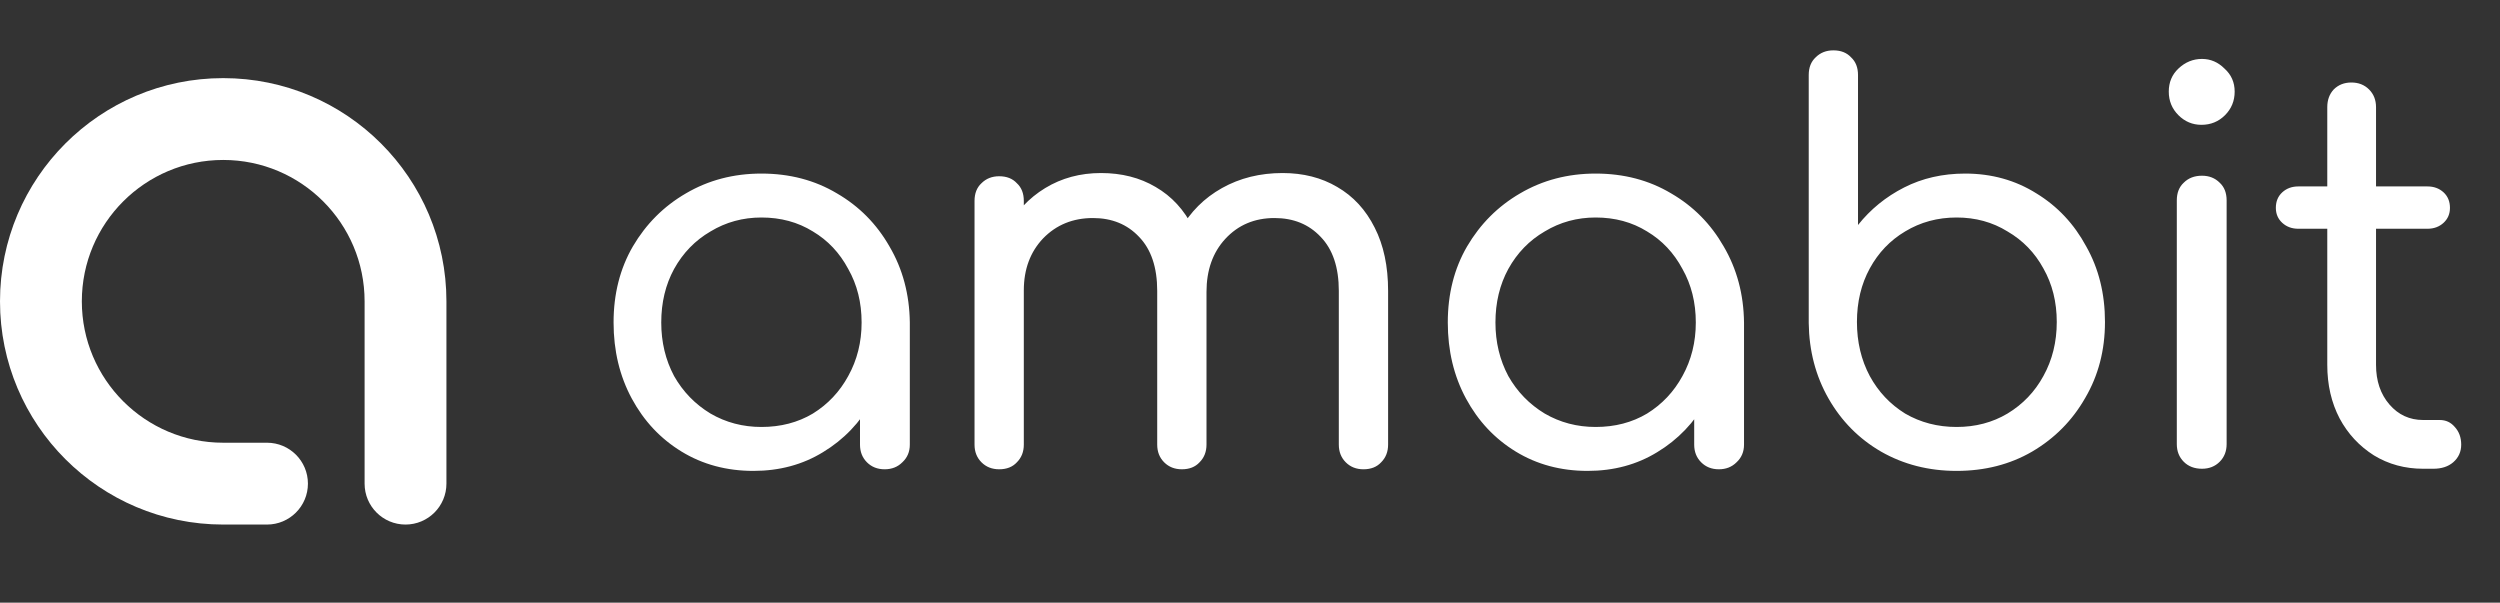 <svg width="112" height="27" viewBox="0 0 112 27" fill="none" xmlns="http://www.w3.org/2000/svg">
    <rect x="0" y="0" width="112" height="27" fill="#333333" stroke="none"/>
    <path fill-rule="evenodd" clip-rule="evenodd" d="M10 23.5C4.477 23.5 0 19.023 0 13.5C0 7.977 4.477 3.5 10 3.5C15.523 3.5 20 7.977 20 13.5V21.667C20 22.679 19.179 23.5 18.167 23.5V23.5C17.154 23.5 16.334 22.679 16.334 21.667V19.834V13.5C16.334 10.002 13.498 7.166 10 7.166C6.502 7.166 3.666 10.002 3.666 13.5C3.666 16.998 6.502 19.834 10 19.834H11.962C12.974 19.834 13.795 20.654 13.795 21.667V21.667C13.795 22.679 12.974 23.5 11.962 23.5H10Z" fill="white"/>
    <path d="M33.752 21.096C32.552 21.096 31.48 20.808 30.536 20.232C29.592 19.656 28.848 18.864 28.304 17.856C27.76 16.848 27.488 15.712 27.488 14.448C27.488 13.168 27.776 12.032 28.352 11.04C28.944 10.032 29.736 9.24 30.728 8.664C31.736 8.072 32.864 7.776 34.112 7.776C35.376 7.776 36.504 8.072 37.496 8.664C38.488 9.24 39.272 10.032 39.848 11.04C40.44 12.048 40.744 13.184 40.76 14.448L39.896 14.664C39.896 15.88 39.624 16.976 39.08 17.952C38.536 18.928 37.8 19.696 36.872 20.256C35.96 20.816 34.92 21.096 33.752 21.096ZM34.112 19.128C34.976 19.128 35.744 18.928 36.416 18.528C37.088 18.112 37.616 17.552 38 16.848C38.4 16.128 38.6 15.328 38.6 14.448C38.6 13.552 38.4 12.752 38 12.048C37.616 11.328 37.088 10.768 36.416 10.368C35.744 9.952 34.976 9.744 34.112 9.744C33.28 9.744 32.52 9.952 31.832 10.368C31.144 10.768 30.6 11.328 30.2 12.048C29.816 12.752 29.624 13.552 29.624 14.448C29.624 15.328 29.816 16.128 30.2 16.848C30.6 17.552 31.144 18.112 31.832 18.528C32.52 18.928 33.28 19.128 34.112 19.128ZM39.632 21.024C39.312 21.024 39.048 20.92 38.84 20.712C38.632 20.504 38.528 20.24 38.528 19.92V16.08L38.984 13.776L40.76 14.448V19.92C40.76 20.24 40.648 20.504 40.424 20.712C40.216 20.92 39.952 21.024 39.632 21.024ZM61.083 21.024C60.763 21.024 60.499 20.92 60.291 20.712C60.083 20.504 59.979 20.24 59.979 19.92V13.032C59.979 11.976 59.707 11.168 59.163 10.608C58.635 10.048 57.947 9.768 57.099 9.768C56.203 9.768 55.467 10.08 54.891 10.704C54.331 11.312 54.051 12.104 54.051 13.08H52.179C52.195 12.024 52.427 11.096 52.875 10.296C53.323 9.496 53.947 8.872 54.747 8.424C55.547 7.976 56.451 7.752 57.459 7.752C58.387 7.752 59.203 7.96 59.907 8.376C60.627 8.792 61.187 9.4 61.587 10.2C61.987 10.984 62.187 11.928 62.187 13.032V19.92C62.187 20.24 62.083 20.504 61.875 20.712C61.683 20.92 61.419 21.024 61.083 21.024ZM44.763 21.024C44.443 21.024 44.179 20.92 43.971 20.712C43.763 20.504 43.659 20.24 43.659 19.92V9C43.659 8.664 43.763 8.4 43.971 8.208C44.179 8 44.443 7.896 44.763 7.896C45.099 7.896 45.363 8 45.555 8.208C45.763 8.4 45.867 8.664 45.867 9V19.92C45.867 20.24 45.763 20.504 45.555 20.712C45.363 20.92 45.099 21.024 44.763 21.024ZM52.947 21.024C52.627 21.024 52.363 20.92 52.155 20.712C51.947 20.504 51.843 20.24 51.843 19.92V13.032C51.843 11.976 51.571 11.168 51.027 10.608C50.499 10.048 49.811 9.768 48.963 9.768C48.067 9.768 47.323 10.072 46.731 10.68C46.155 11.288 45.867 12.064 45.867 13.008H44.427C44.443 11.984 44.659 11.08 45.075 10.296C45.507 9.496 46.091 8.872 46.827 8.424C47.563 7.976 48.395 7.752 49.323 7.752C50.251 7.752 51.067 7.96 51.771 8.376C52.491 8.792 53.051 9.4 53.451 10.2C53.851 10.984 54.051 11.928 54.051 13.032V19.92C54.051 20.24 53.947 20.504 53.739 20.712C53.547 20.92 53.283 21.024 52.947 21.024ZM71.124 21.096C69.924 21.096 68.853 20.808 67.909 20.232C66.965 19.656 66.221 18.864 65.677 17.856C65.132 16.848 64.861 15.712 64.861 14.448C64.861 13.168 65.148 12.032 65.725 11.04C66.317 10.032 67.109 9.24 68.1 8.664C69.109 8.072 70.237 7.776 71.484 7.776C72.749 7.776 73.876 8.072 74.868 8.664C75.861 9.24 76.644 10.032 77.221 11.04C77.812 12.048 78.117 13.184 78.132 14.448L77.269 14.664C77.269 15.88 76.996 16.976 76.453 17.952C75.909 18.928 75.172 19.696 74.245 20.256C73.332 20.816 72.293 21.096 71.124 21.096ZM71.484 19.128C72.349 19.128 73.117 18.928 73.788 18.528C74.46 18.112 74.989 17.552 75.373 16.848C75.772 16.128 75.972 15.328 75.972 14.448C75.972 13.552 75.772 12.752 75.373 12.048C74.989 11.328 74.46 10.768 73.788 10.368C73.117 9.952 72.349 9.744 71.484 9.744C70.653 9.744 69.892 9.952 69.204 10.368C68.516 10.768 67.972 11.328 67.573 12.048C67.189 12.752 66.996 13.552 66.996 14.448C66.996 15.328 67.189 16.128 67.573 16.848C67.972 17.552 68.516 18.112 69.204 18.528C69.892 18.928 70.653 19.128 71.484 19.128ZM77.004 21.024C76.684 21.024 76.421 20.92 76.213 20.712C76.004 20.504 75.9 20.24 75.9 19.92V16.08L76.356 13.776L78.132 14.448V19.92C78.132 20.24 78.02 20.504 77.796 20.712C77.588 20.92 77.325 21.024 77.004 21.024ZM87.655 21.096C86.407 21.096 85.279 20.808 84.271 20.232C83.279 19.656 82.495 18.864 81.919 17.856C81.343 16.848 81.047 15.72 81.031 14.472V3.36C81.031 3.024 81.135 2.76 81.343 2.568C81.551 2.36 81.815 2.256 82.135 2.256C82.471 2.256 82.735 2.36 82.927 2.568C83.135 2.76 83.239 3.024 83.239 3.36V10.08C83.799 9.376 84.487 8.816 85.303 8.4C86.119 7.984 87.031 7.776 88.039 7.776C89.223 7.776 90.287 8.072 91.231 8.664C92.175 9.24 92.919 10.032 93.463 11.04C94.023 12.032 94.303 13.16 94.303 14.424C94.303 15.688 94.007 16.824 93.415 17.832C92.839 18.84 92.047 19.64 91.039 20.232C90.047 20.808 88.919 21.096 87.655 21.096ZM87.655 19.128C88.503 19.128 89.263 18.928 89.935 18.528C90.623 18.112 91.159 17.552 91.543 16.848C91.943 16.128 92.143 15.32 92.143 14.424C92.143 13.528 91.943 12.728 91.543 12.024C91.159 11.32 90.623 10.768 89.935 10.368C89.263 9.952 88.503 9.744 87.655 9.744C86.807 9.744 86.039 9.952 85.351 10.368C84.679 10.768 84.151 11.32 83.767 12.024C83.383 12.728 83.191 13.528 83.191 14.424C83.191 15.32 83.383 16.128 83.767 16.848C84.151 17.552 84.679 18.112 85.351 18.528C86.039 18.928 86.807 19.128 87.655 19.128ZM98.649 21C98.313 21 98.041 20.896 97.833 20.688C97.625 20.48 97.521 20.216 97.521 19.896V8.976C97.521 8.64 97.625 8.376 97.833 8.184C98.041 7.976 98.313 7.872 98.649 7.872C98.969 7.872 99.233 7.976 99.441 8.184C99.649 8.376 99.753 8.64 99.753 8.976V19.896C99.753 20.216 99.649 20.48 99.441 20.688C99.233 20.896 98.969 21 98.649 21ZM98.625 5.592C98.225 5.592 97.881 5.448 97.593 5.16C97.305 4.872 97.161 4.52 97.161 4.104C97.161 3.688 97.305 3.344 97.593 3.072C97.897 2.784 98.249 2.64 98.649 2.64C99.033 2.64 99.369 2.784 99.657 3.072C99.961 3.344 100.113 3.688 100.113 4.104C100.113 4.52 99.969 4.872 99.681 5.16C99.393 5.448 99.041 5.592 98.625 5.592ZM108.558 21C107.742 21 107.006 20.8 106.35 20.4C105.694 19.984 105.182 19.432 104.814 18.744C104.446 18.04 104.262 17.24 104.262 16.344V4.8C104.262 4.48 104.358 4.216 104.55 4.008C104.758 3.8 105.022 3.696 105.342 3.696C105.662 3.696 105.926 3.8 106.134 4.008C106.342 4.216 106.446 4.48 106.446 4.8V16.344C106.446 17.064 106.646 17.656 107.046 18.12C107.446 18.584 107.95 18.816 108.558 18.816H109.302C109.574 18.816 109.798 18.92 109.974 19.128C110.166 19.336 110.262 19.6 110.262 19.92C110.262 20.24 110.142 20.504 109.902 20.712C109.678 20.904 109.382 21 109.014 21H108.558ZM102.966 10.248C102.678 10.248 102.438 10.16 102.246 9.984C102.054 9.808 101.958 9.584 101.958 9.312C101.958 9.024 102.054 8.792 102.246 8.616C102.438 8.44 102.678 8.352 102.966 8.352H108.75C109.038 8.352 109.278 8.44 109.47 8.616C109.662 8.792 109.758 9.024 109.758 9.312C109.758 9.584 109.662 9.808 109.47 9.984C109.278 10.16 109.038 10.248 108.75 10.248H102.966Z" fill="white"/>
</svg>
